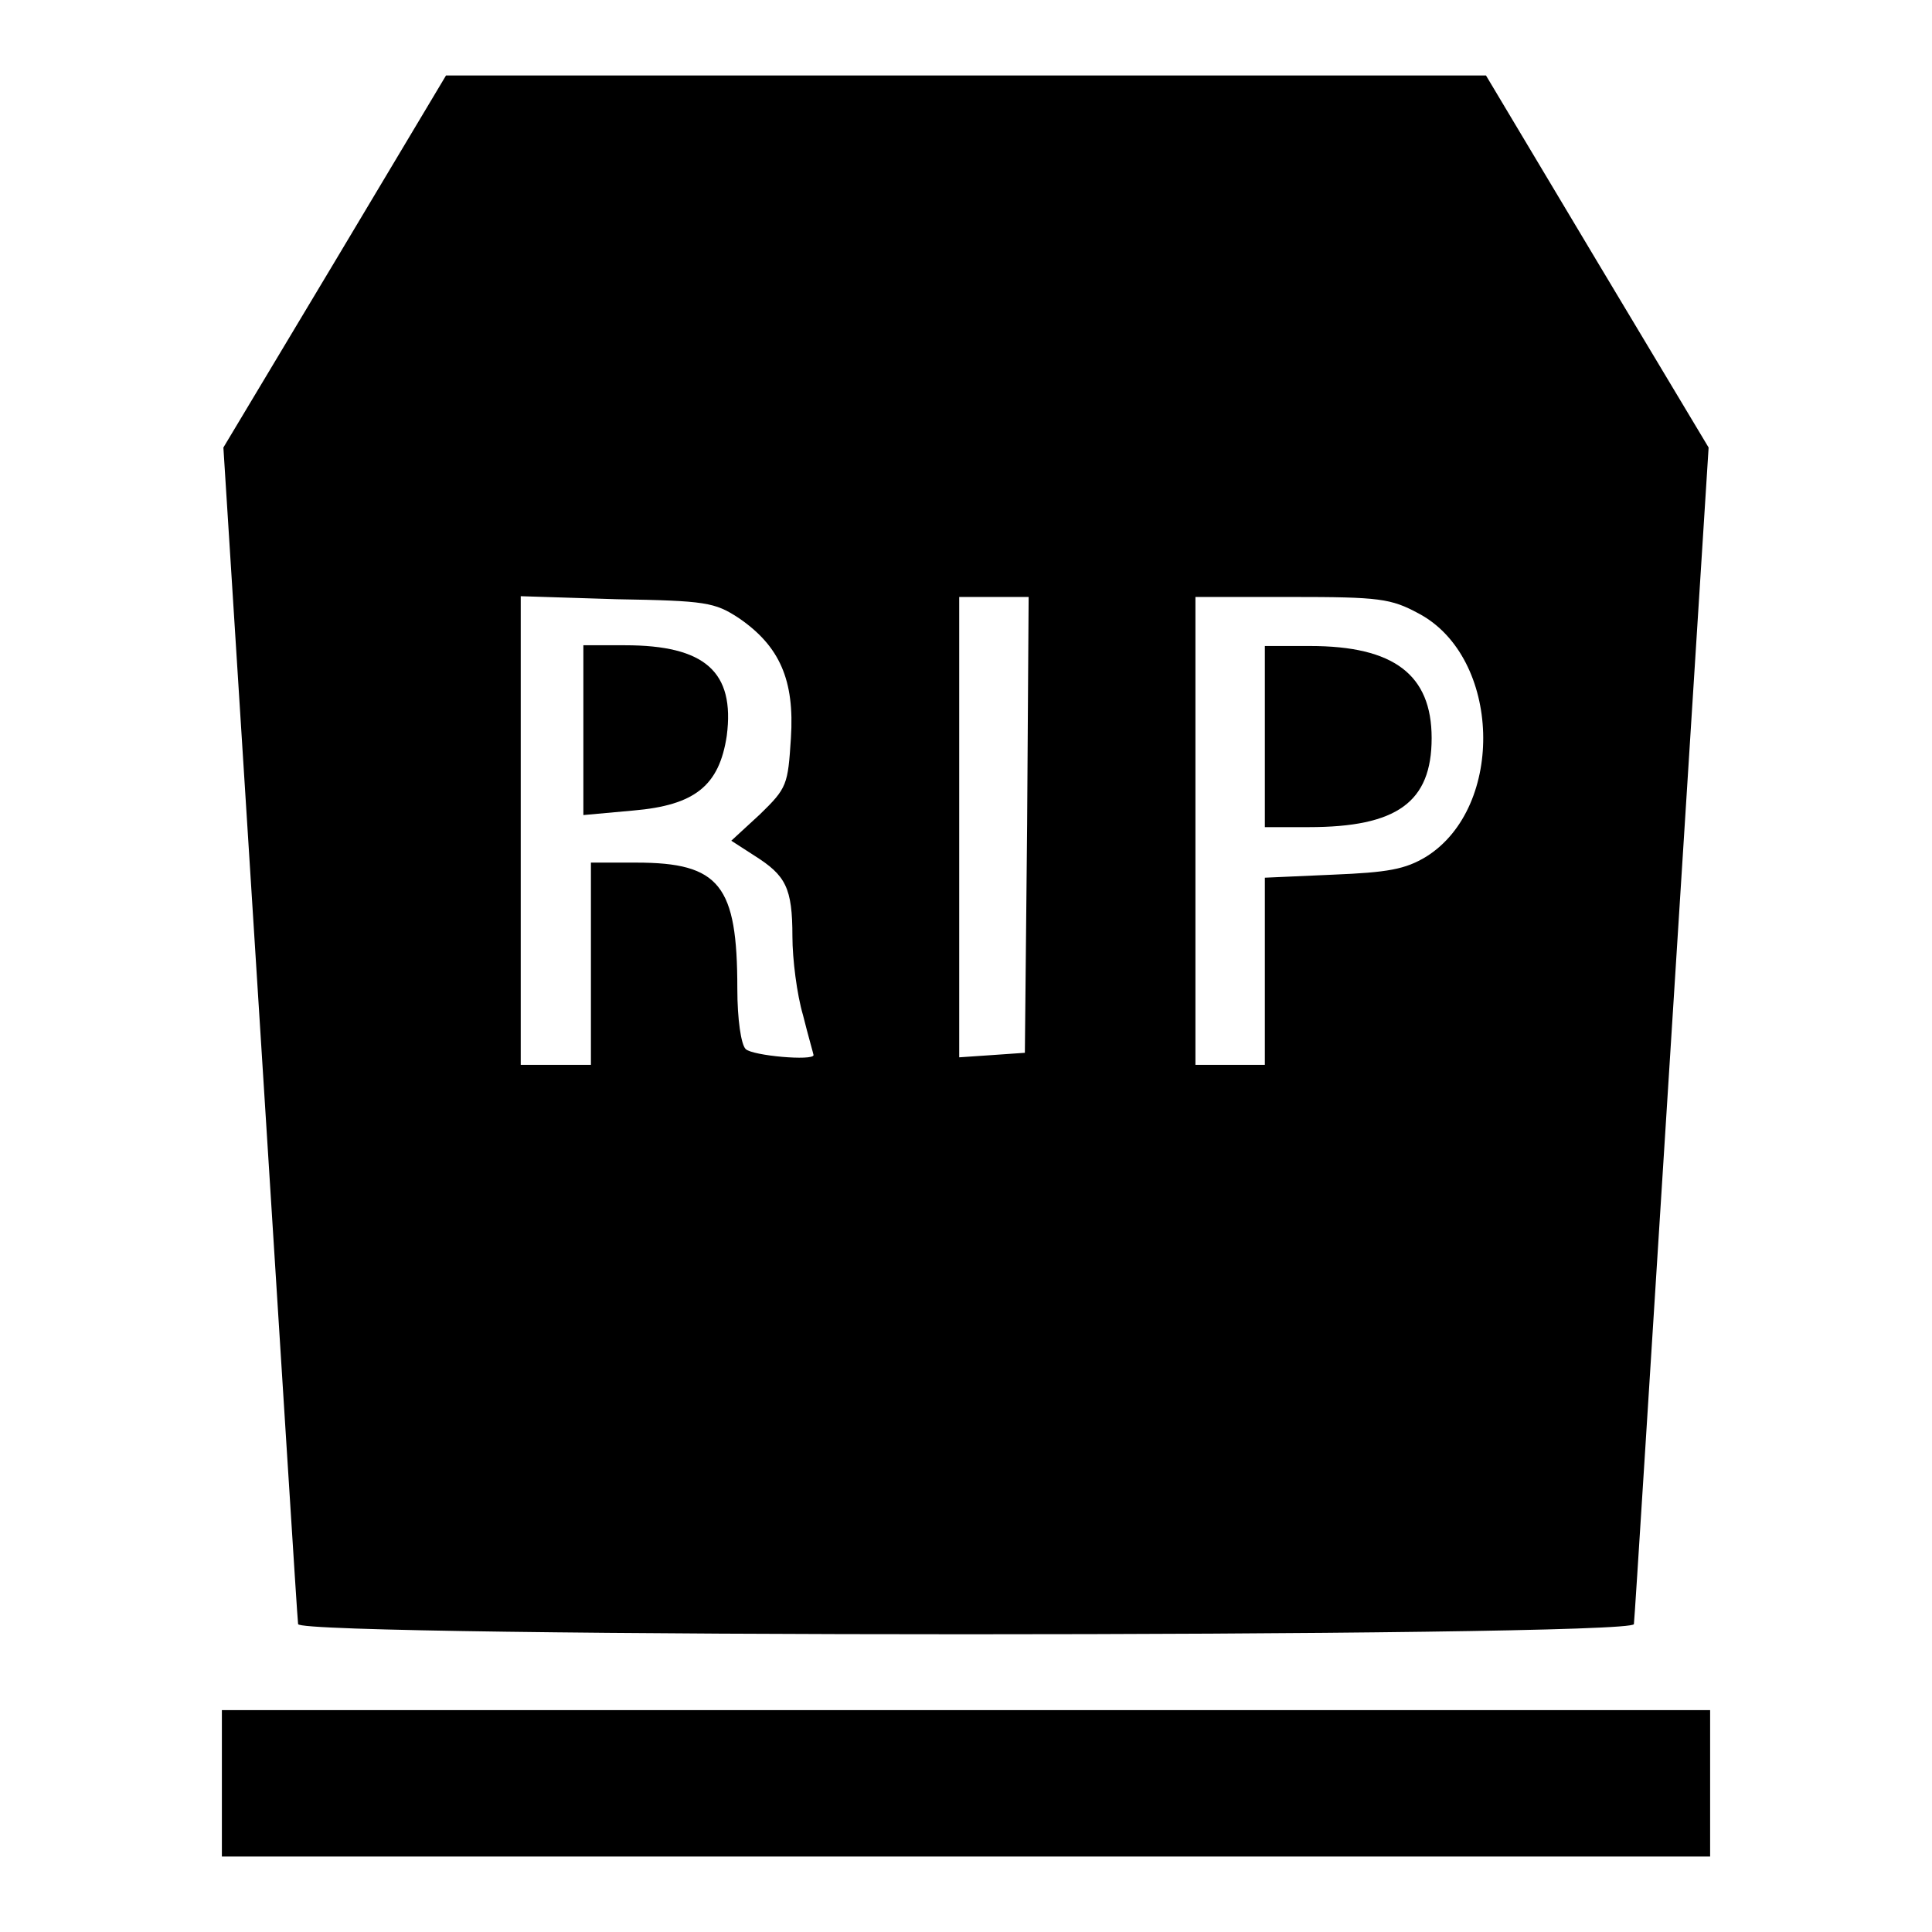 <?xml version="1.0" encoding="utf-8"?>
<!-- Svg Vector Icons : http://www.onlinewebfonts.com/icon -->
<!DOCTYPE svg PUBLIC "-//W3C//DTD SVG 1.1//EN" "http://www.w3.org/Graphics/SVG/1.1/DTD/svg11.dtd">
<svg version="1.1" xmlns="http://www.w3.org/2000/svg" xmlns:xlink="http://www.w3.org/1999/xlink" x="0px" y="0px" viewBox="0 0 256 256" enable-background="new 0 0 256 256" xml:space="preserve">
<g><g><g><path fill="#000000" d="M44.4,34.6L29.6,59.3l4.9,77.4c2.7,42.6,4.9,78,5,78.5c0,1.8,177,1.8,177,0c0.1-0.6,2.3-36,5-78.5l4.9-77.4l-14.8-24.7L196.9,10H128H59.1L44.4,34.6z M97.9,81.9c5.4,3.7,7.4,8.2,6.9,15.9c-0.4,6.2-0.5,6.6-4.1,10.1l-3.8,3.5l3.1,2c4.1,2.6,5,4.2,5,10.7c0,3,0.6,7.7,1.4,10.4c0.7,2.8,1.4,5.2,1.4,5.3c0,0.8-8.1,0.1-9-0.8c-0.6-0.6-1.1-3.9-1.1-8c0-13.7-2.3-16.7-13.4-16.7h-6v13.4v13.4h-4.6H69v-31V79l12.7,0.4C93.5,79.6,94.7,79.8,97.9,81.9z M136.1,109.3l-0.3,30.2l-4.3,0.3l-4.4,0.3v-30.4V79.1h4.6h4.6L136.1,109.3z M188,81.3c10.9,5.8,11.5,25.6,1,32.2c-2.8,1.7-5.1,2.1-12.4,2.4l-9,0.4v12.4v12.4H163h-4.6V110V79.1h12.7C182.8,79.1,184.3,79.3,188,81.3z"/><path fill="#000000" d="M77.3,96.8V108l6.6-0.6c8.2-0.7,11.4-3.3,12.4-9.9c1.1-8.5-2.9-12-13.5-12h-5.5V96.8L77.3,96.8z"/><path fill="#000000" d="M167.6,97.6v12h5.8c11.7,0,16.3-3.3,16.3-11.8c0-8.4-5-12.2-16.1-12.2h-6L167.6,97.6L167.6,97.6z"/><path fill="#000000" d="M29.4,236.3v9.7H128h98.6v-9.7v-9.7H128H29.4V236.3z"/></g></g></g>
</svg>